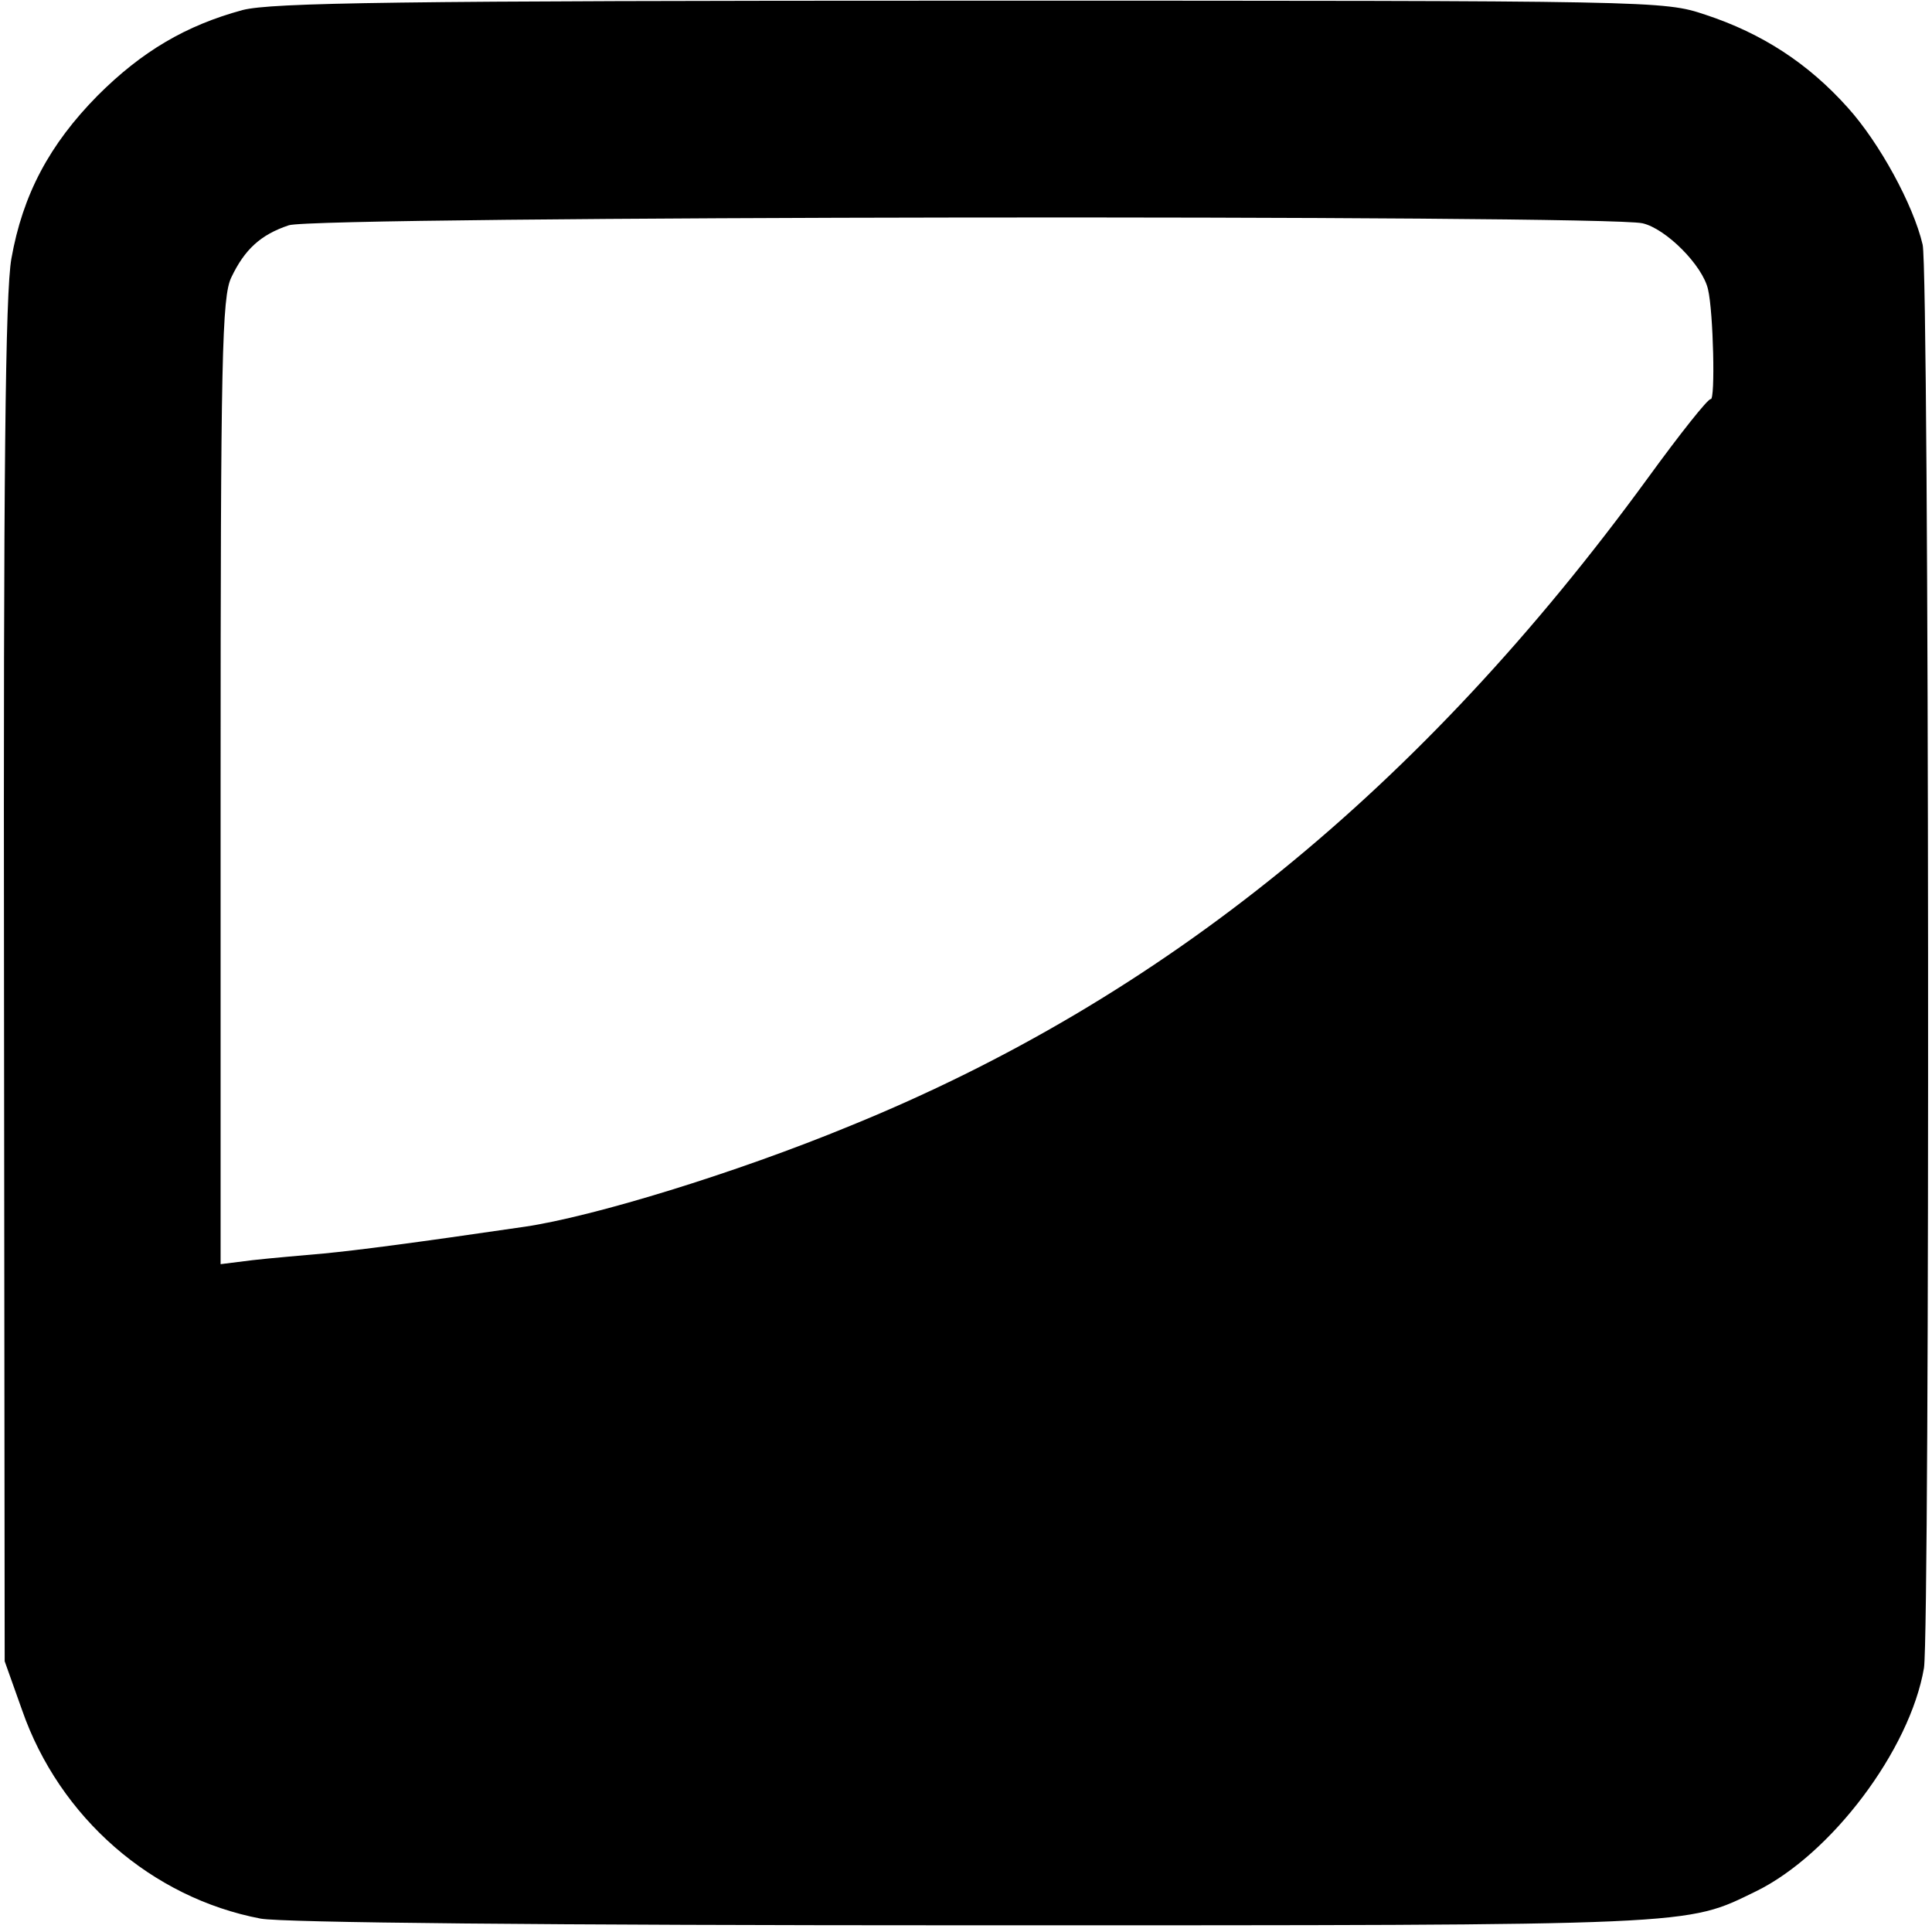<?xml version="1.0" standalone="no"?>
<!DOCTYPE svg PUBLIC "-//W3C//DTD SVG 20010904//EN"
 "http://www.w3.org/TR/2001/REC-SVG-20010904/DTD/svg10.dtd">
<svg version="1.0" xmlns="http://www.w3.org/2000/svg"
 width="289pt" height="289pt" viewBox="0 0 289 289"
 preserveAspectRatio="xMidYMid meet">
<g transform="translate(0,289) scale(0.1,-0.1)"
fill="#000000" stroke="none">
<path d="M363 2875 c-85 -23 -151 -62 -217 -128 -72 -73 -112 -148 -129 -244
-9 -51 -12 -317 -11 -1083 l1 -1015 26 -73 c56 -161 194 -281 357 -312 34 -6
422 -10 1069 -10 1089 0 1061 -1 1168 51 112 55 230 211 251 334 9 58 8 2086
-2 2129 -14 60 -65 153 -112 205 -59 66 -128 111 -213 139 -63 21 -69 21
-1100 21 -862 0 -1045 -3 -1088 -14z m2094 -319 c35 -8 90 -63 98 -99 8 -34
11 -166 4 -164 -4 1 -46 -52 -94 -118 -339 -465 -726 -779 -1193 -969 -172
-71 -385 -136 -487 -151 -171 -25 -249 -35 -300 -40 -33 -3 -81 -7 -107 -10
l-48 -6 0 722 c0 635 2 725 16 754 20 42 44 64 86 78 39 14 1970 16 2025 3z"/>
</g>
</svg>
